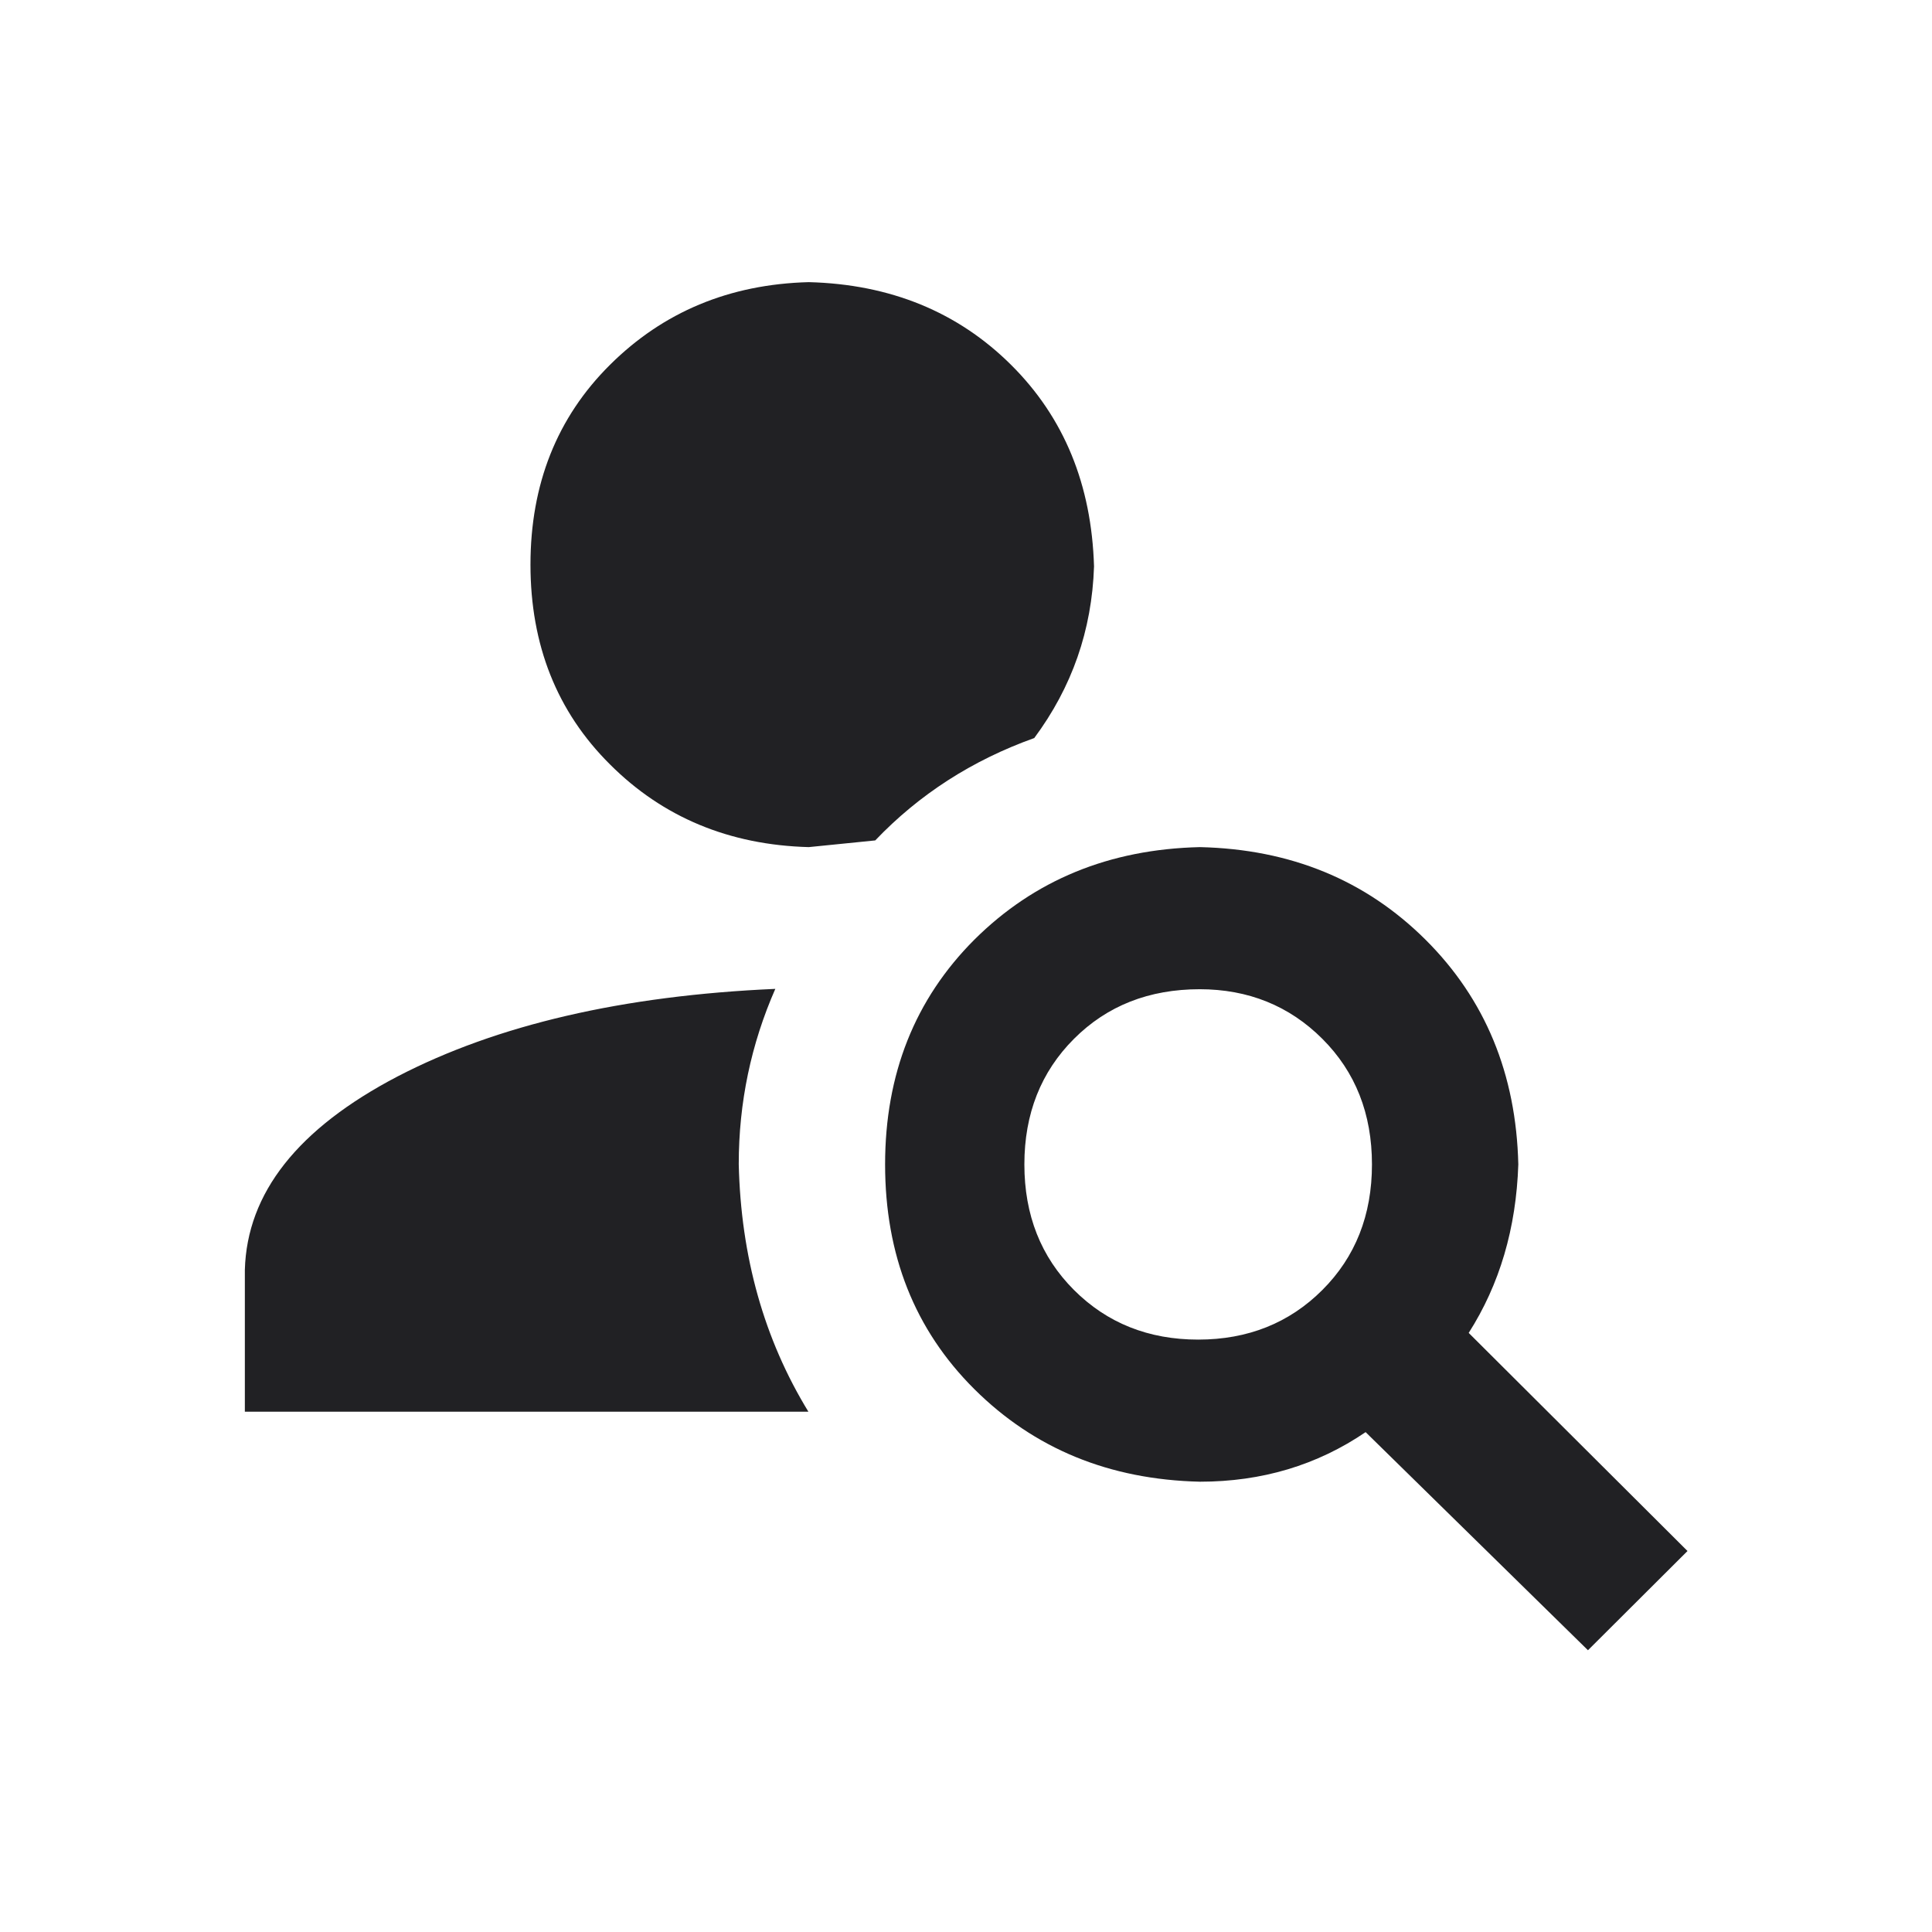 <svg width="56" height="56" viewBox="0 0 56 56" fill="none" xmlns="http://www.w3.org/2000/svg">
<path d="M34.781 28.673C33.302 28.673 32.089 29.152 31.13 30.111C30.172 31.069 29.692 32.283 29.692 33.751C29.692 35.219 30.172 36.433 31.13 37.391C32.089 38.35 33.292 38.829 34.73 38.829C36.167 38.829 37.37 38.35 38.329 37.391C39.288 36.433 39.767 35.219 39.767 33.751C39.767 32.283 39.288 31.069 38.329 30.111C37.37 29.152 36.178 28.673 34.77 28.673M34.781 24.554C37.411 24.615 39.583 25.512 41.317 27.235C43.05 28.959 43.947 31.13 44.009 33.751C43.947 35.607 43.468 37.228 42.571 38.635L48.913 44.957L46.028 47.833L39.583 41.511C38.176 42.469 36.575 42.948 34.781 42.948C32.15 42.887 29.978 41.99 28.244 40.267C26.511 38.543 25.655 36.371 25.655 33.751C25.655 31.13 26.521 28.959 28.244 27.235C29.978 25.512 32.15 24.615 34.781 24.554ZM23.442 8.178C25.808 8.239 27.765 9.044 29.305 10.574C30.845 12.103 31.64 14.051 31.711 16.417C31.65 18.272 31.069 19.924 29.978 21.393C28.183 22.035 26.644 23.024 25.369 24.36L23.442 24.554C21.137 24.492 19.21 23.687 17.681 22.157C16.141 20.628 15.376 18.691 15.376 16.366C15.376 14.041 16.141 12.103 17.681 10.574C19.221 9.044 21.137 8.239 23.442 8.178ZM7.097 40.929V36.81C7.158 34.577 8.636 32.711 11.522 31.202C14.408 29.703 18.058 28.857 22.473 28.663C21.77 30.264 21.413 31.956 21.413 33.741C21.474 36.422 22.147 38.819 23.432 40.919H7.097V40.929Z" fill="#212124"/>
</svg>
